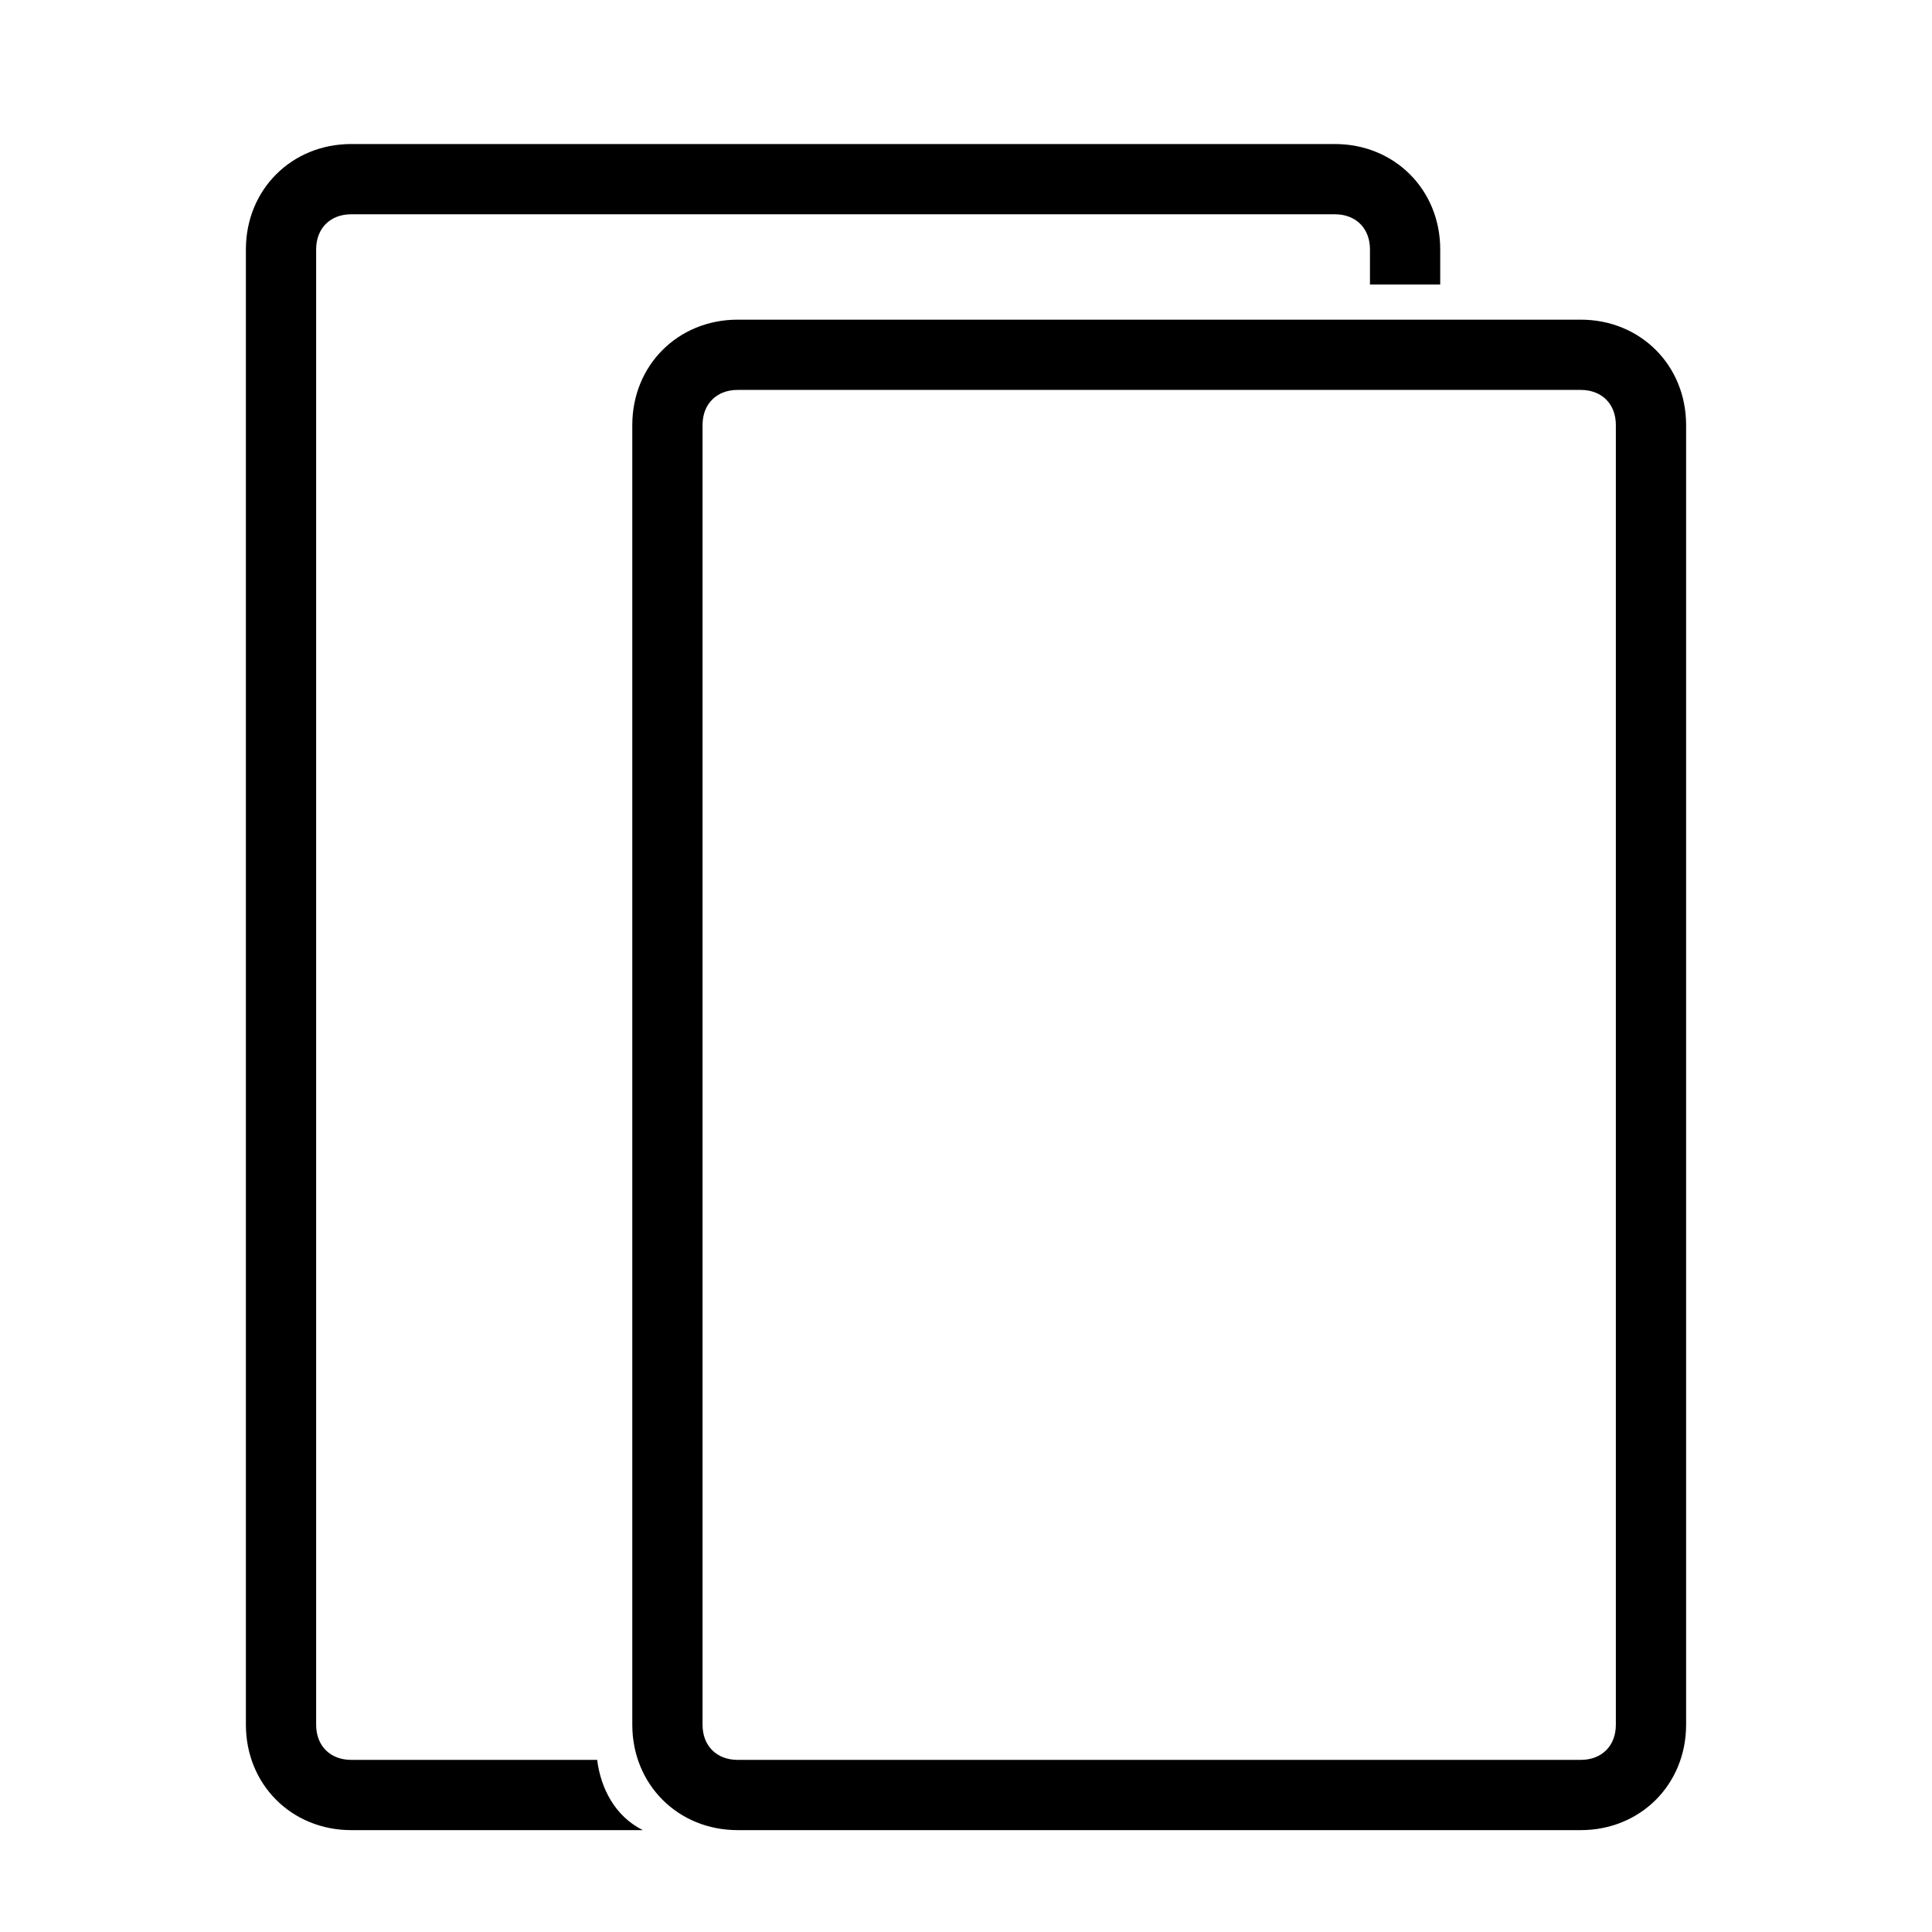 <?xml version="1.0" encoding="UTF-8"?>
<!-- Generator: Adobe Illustrator 27.9.0, SVG Export Plug-In . SVG Version: 6.00 Build 0)  -->
<svg xmlns="http://www.w3.org/2000/svg" xmlns:xlink="http://www.w3.org/1999/xlink" version="1.1" id="Layer_1" x="0px" y="0px" viewBox="0 0 55 55" style="enable-background:new 0 0 55 55;" xml:space="preserve">
<path d="M39,8.1v-1c0-0.6-0.4-1-1-1H10c-0.6,0-1,0.4-1,1v42c0,0.6,0.4,1,1,1h7c0.1,0.8,0.5,1.6,1.3,2H10c-1.7,0-3-1.3-3-3v-42  c0-1.7,1.3-3,3-3h28c1.7,0,3,1.3,3,3v1H39z M45,9.1c1.7,0,3,1.3,3,3v37c0,1.7-1.3,3-3,3H21c-1.7,0-3-1.3-3-3v-37c0-1.7,1.3-3,3-3H45  z M46,12.1c0-0.6-0.4-1-1-1H21c-0.6,0-1,0.4-1,1v37c0,0.6,0.4,1,1,1h24c0.6,0,1-0.4,1-1V12.1z"></path>
</svg>
